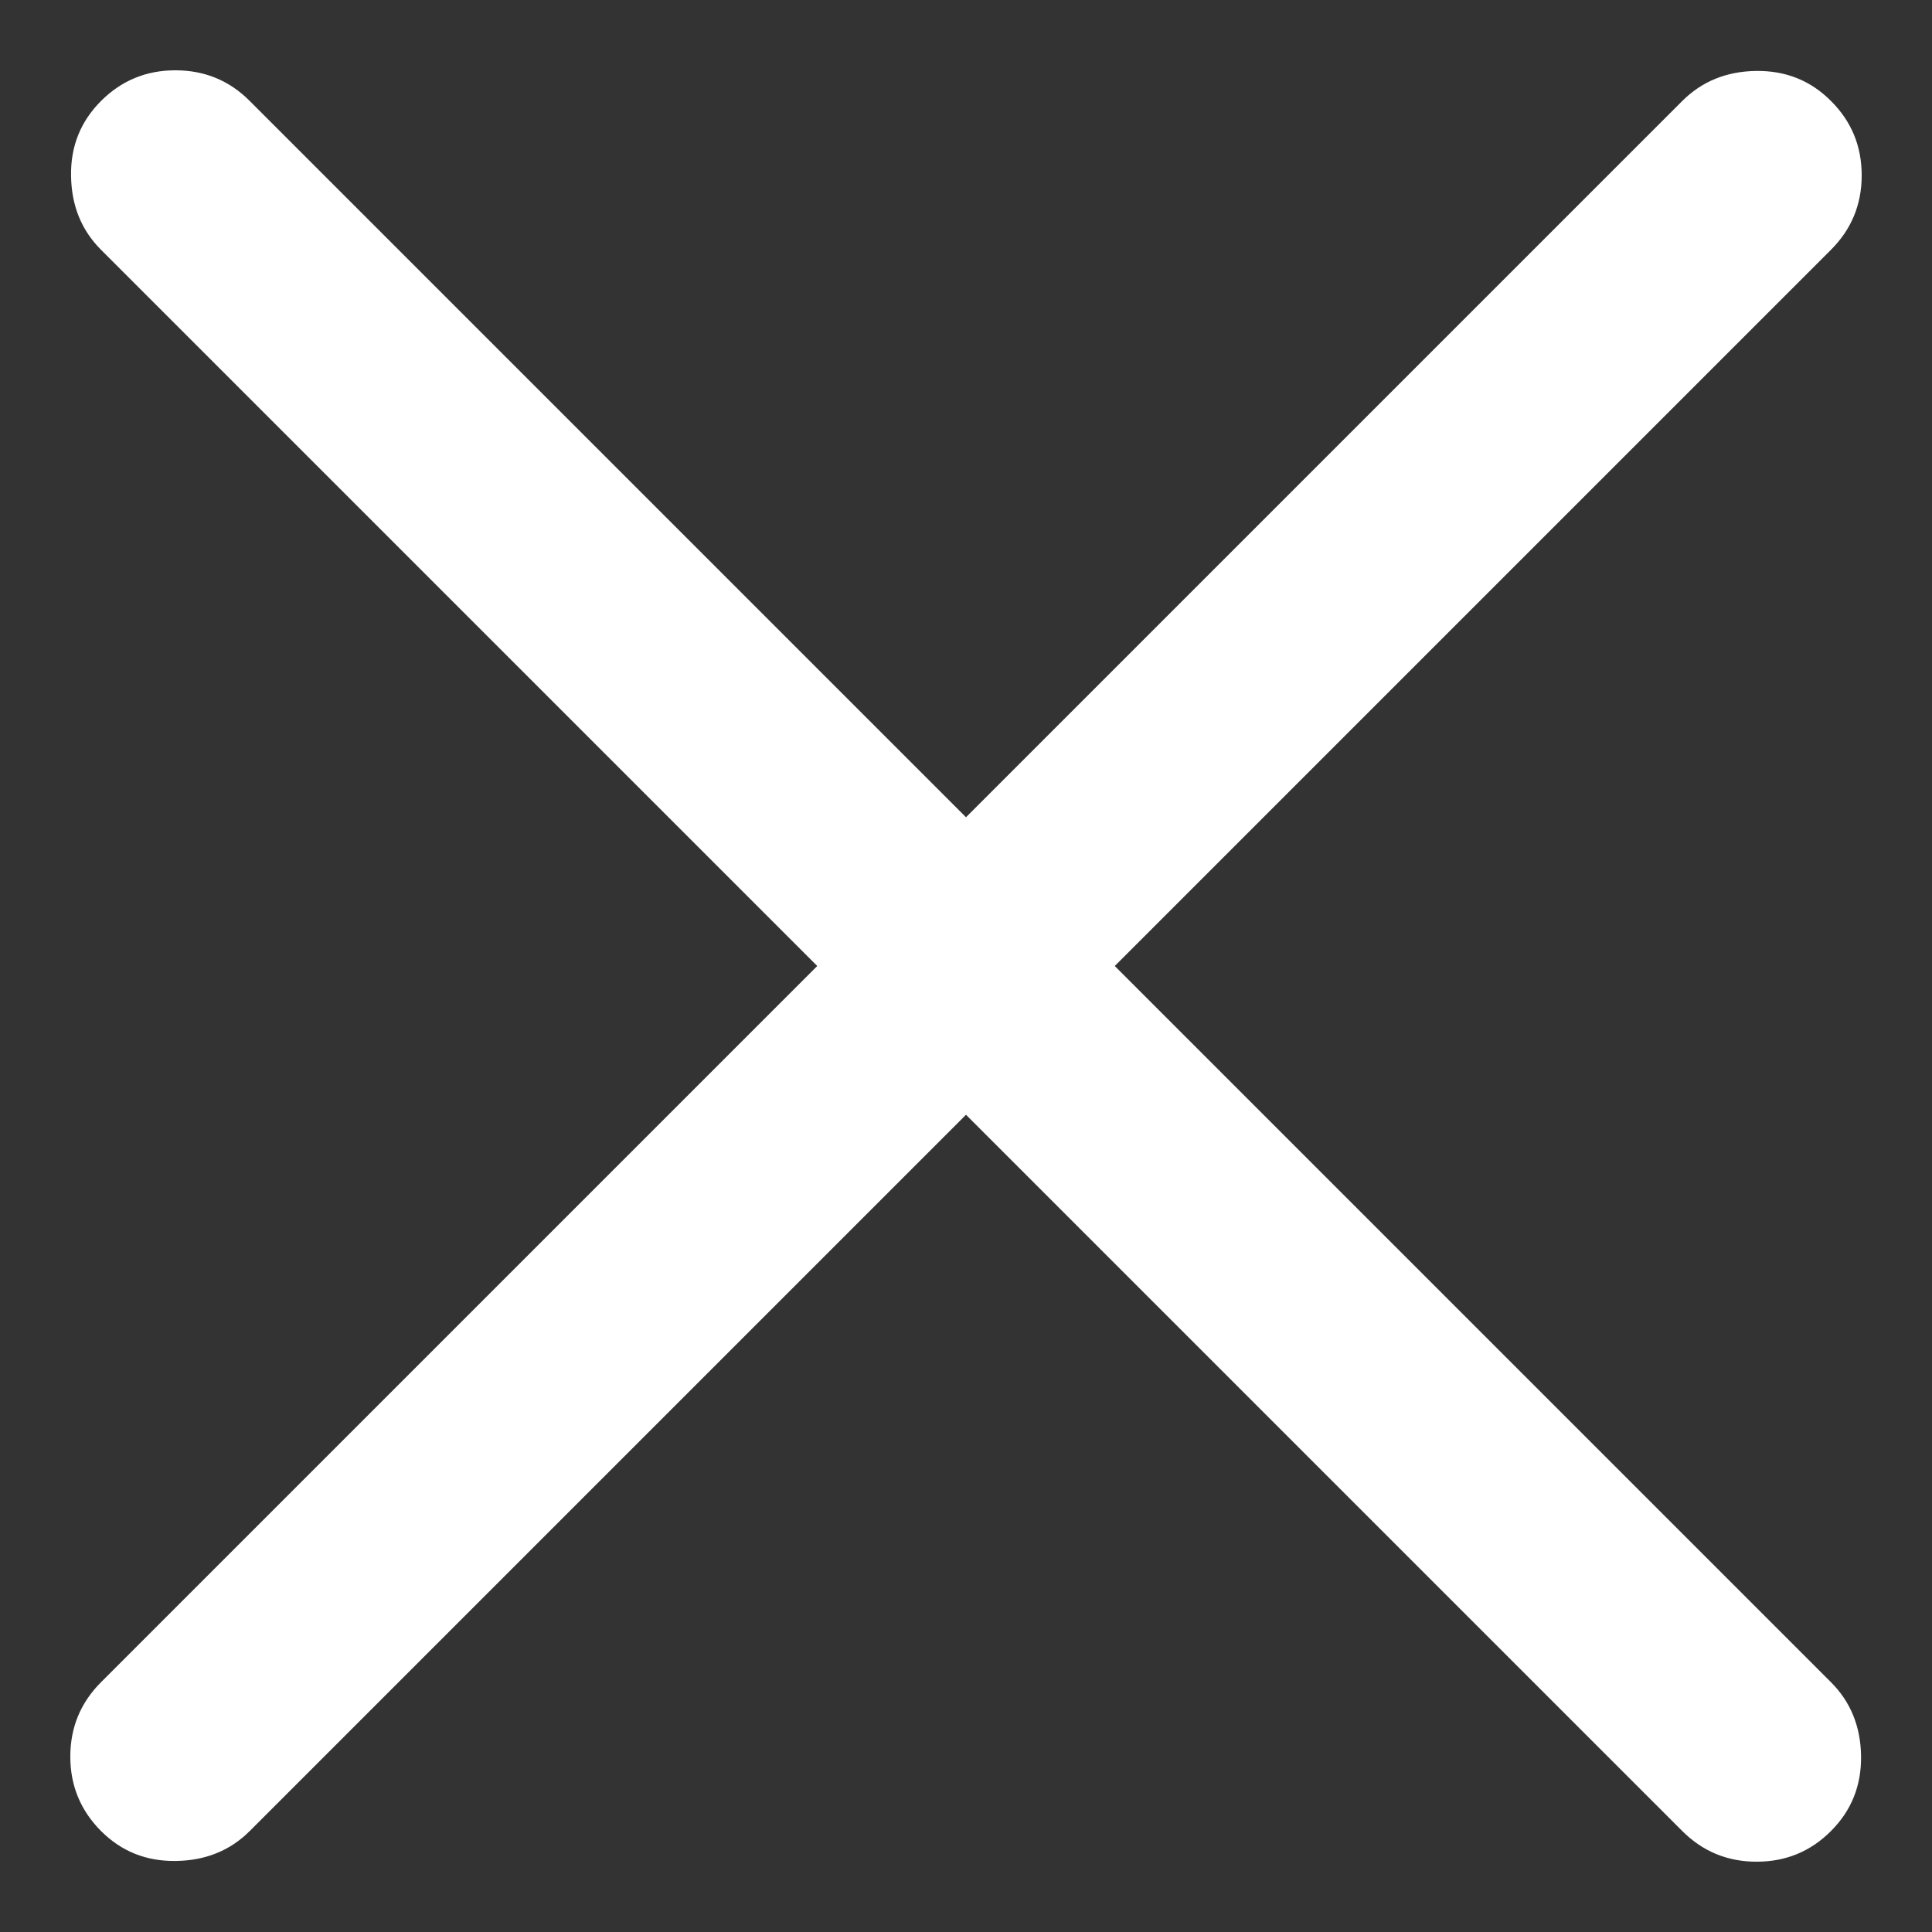 <svg width="18" height="18" viewBox="0 0 18 18" fill="none" xmlns="http://www.w3.org/2000/svg">
<rect x="0" y="0" width="18" height="18" fill="#333333" stroke="none"/>
<path d="M9 10.386L2.327 17.059C2.145 17.241 1.916 17.334 1.641 17.338C1.365 17.343 1.132 17.25 0.941 17.059C0.751 16.868 0.655 16.637 0.655 16.366C0.655 16.094 0.751 15.863 0.941 15.673L7.614 9L0.941 2.327C0.759 2.145 0.666 1.916 0.662 1.64C0.657 1.364 0.751 1.131 0.941 0.941C1.132 0.75 1.363 0.655 1.634 0.655C1.906 0.655 2.137 0.75 2.327 0.941L9 7.614L15.673 0.941C15.855 0.759 16.084 0.665 16.36 0.661C16.636 0.657 16.869 0.75 17.059 0.941C17.25 1.131 17.345 1.362 17.345 1.634C17.345 1.905 17.25 2.136 17.059 2.327L10.386 9L17.059 15.673C17.241 15.855 17.335 16.084 17.339 16.36C17.343 16.635 17.25 16.868 17.059 17.059C16.869 17.25 16.638 17.345 16.366 17.345C16.095 17.345 15.864 17.25 15.673 17.059L9 10.386Z" fill="white"/>
</svg>
